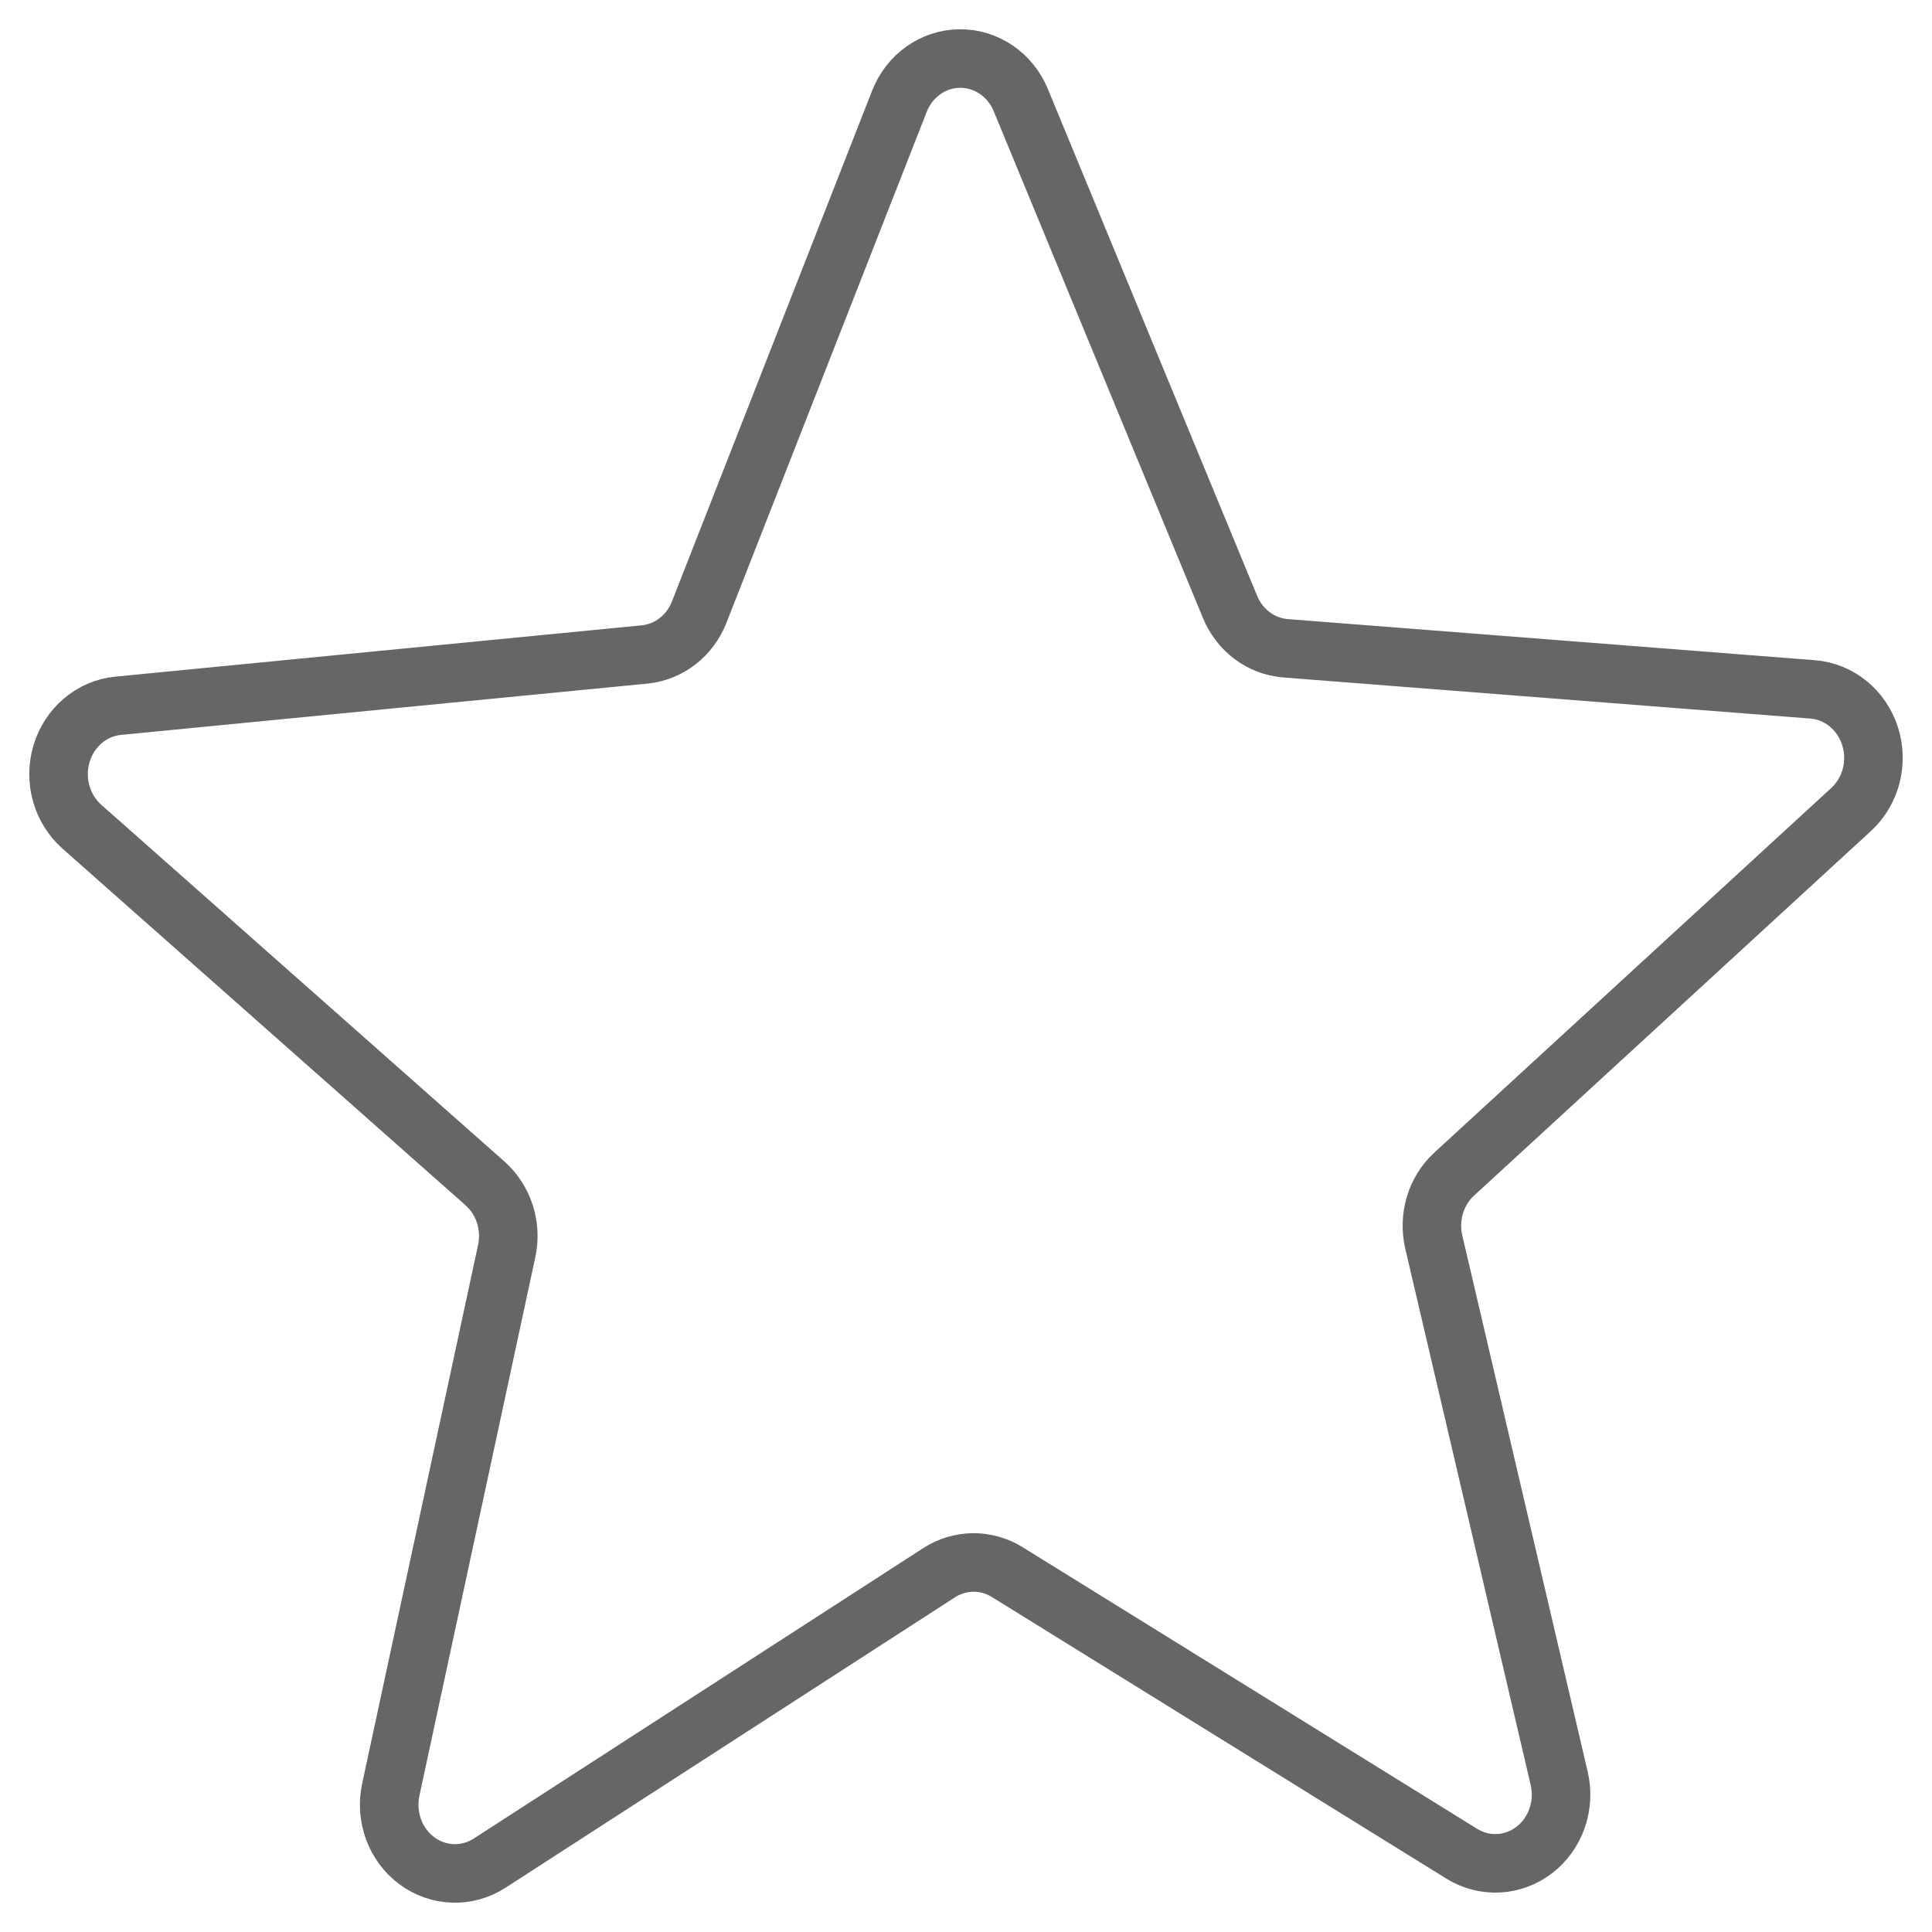 <?xml version="1.0" encoding="UTF-8"?>
<svg width="33px" height="33px" viewBox="0 0 33 33" version="1.1" xmlns="http://www.w3.org/2000/svg" xmlns:xlink="http://www.w3.org/1999/xlink">
    <title>Shape</title>
    <g id="Page-1" stroke="none" stroke-width="1" fill="none" fill-rule="evenodd">
        <g id="HilfeCenter_Übersicht_V3" transform="translate(-25, -773)" fill-rule="nonzero" stroke="#666666">
            <path d="M56.942,785.573 C56.798,785.124 56.411,784.81 55.959,784.775 L46.958,784.073 C46.54,784.04 46.175,783.768 46.01,783.367 L42.435,774.708 C42.256,774.275 41.845,773.995 41.392,774 C40.941,774.004 40.535,774.291 40.363,774.729 L36.943,783.455 C36.785,783.86 36.424,784.139 36.007,784.179 L27.019,785.055 C26.569,785.098 26.187,785.42 26.052,785.871 C25.916,786.321 26.053,786.813 26.397,787.119 L33.285,793.214 C33.604,793.498 33.746,793.942 33.655,794.368 L31.675,803.568 C31.576,804.03 31.75,804.508 32.119,804.782 C32.488,805.056 32.978,805.073 33.363,804.824 L41.039,799.864 C41.395,799.634 41.844,799.629 42.205,799.853 L49.968,804.663 C50.356,804.904 50.847,804.878 51.21,804.597 C51.573,804.316 51.74,803.833 51.632,803.375 L49.49,794.215 C49.391,793.79 49.525,793.342 49.839,793.054 L56.618,786.827 C56.958,786.515 57.085,786.021 56.942,785.573 Z" id="Shape"></path>
        </g>
    </g>
</svg>